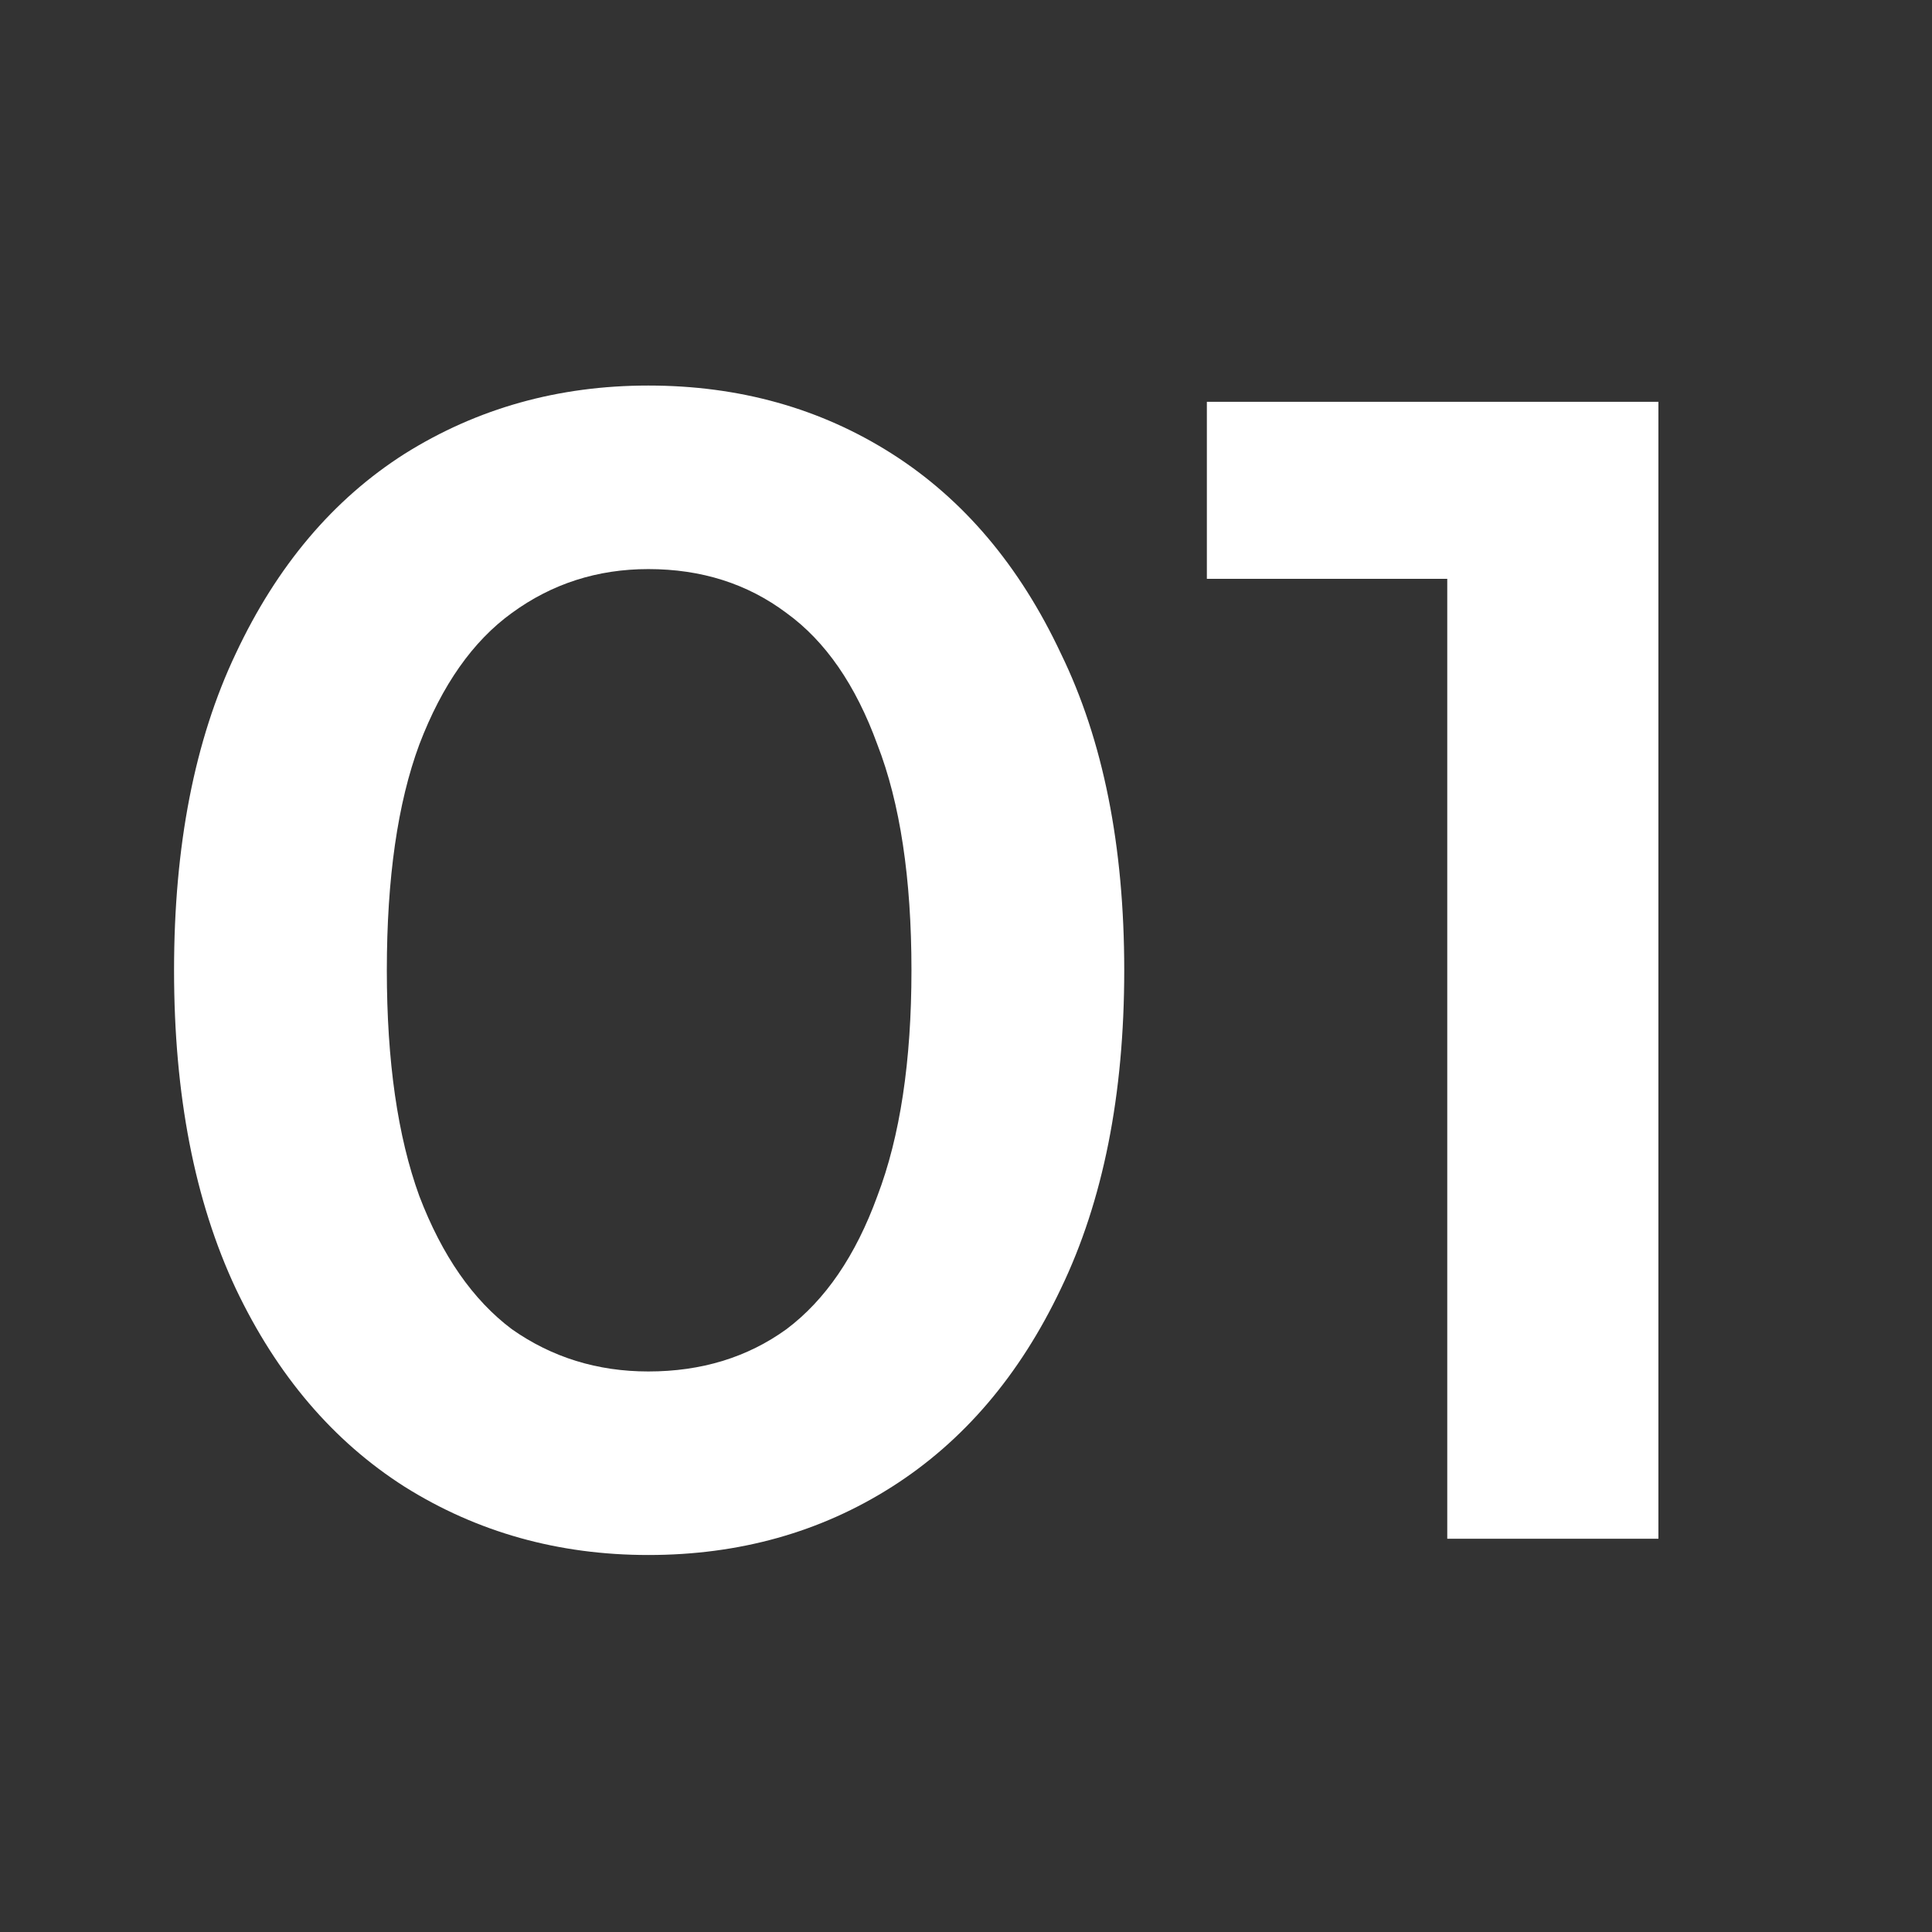 <?xml version="1.0" encoding="UTF-8"?> <svg xmlns="http://www.w3.org/2000/svg" width="113" height="113" viewBox="0 0 113 113" fill="none"><rect x="0" y="0" width="113" height="113" fill="#333333" stroke="none"/><path d="M37.92 90.95C32.663 90.95 27.913 89.62 23.67 86.96C19.49 84.3 16.197 80.437 13.79 75.37C11.383 70.24 10.18 64.033 10.18 56.75C10.18 49.467 11.383 43.292 13.79 38.225C16.197 33.095 19.49 29.2 23.67 26.54C27.913 23.88 32.663 22.55 37.92 22.55C43.24 22.55 47.99 23.88 52.17 26.54C56.35 29.2 59.643 33.095 62.05 38.225C64.52 43.292 65.755 49.467 65.755 56.75C65.755 64.033 64.52 70.24 62.05 75.37C59.643 80.437 56.35 84.3 52.17 86.96C47.99 89.62 43.24 90.95 37.92 90.95ZM37.92 80.215C41.023 80.215 43.715 79.392 45.995 77.745C48.275 76.035 50.048 73.438 51.315 69.955C52.645 66.472 53.31 62.07 53.31 56.75C53.31 51.367 52.645 46.965 51.315 43.545C50.048 40.062 48.275 37.497 45.995 35.85C43.715 34.14 41.023 33.285 37.92 33.285C34.943 33.285 32.283 34.14 29.94 35.85C27.66 37.497 25.855 40.062 24.525 43.545C23.258 46.965 22.625 51.367 22.625 56.75C22.625 62.07 23.258 66.472 24.525 69.955C25.855 73.438 27.66 76.035 29.94 77.745C32.283 79.392 34.943 80.215 37.92 80.215ZM84.648 90V28.25L90.063 33.855H70.588V23.5H96.998V90H84.648Z" fill="white"></path></svg> 